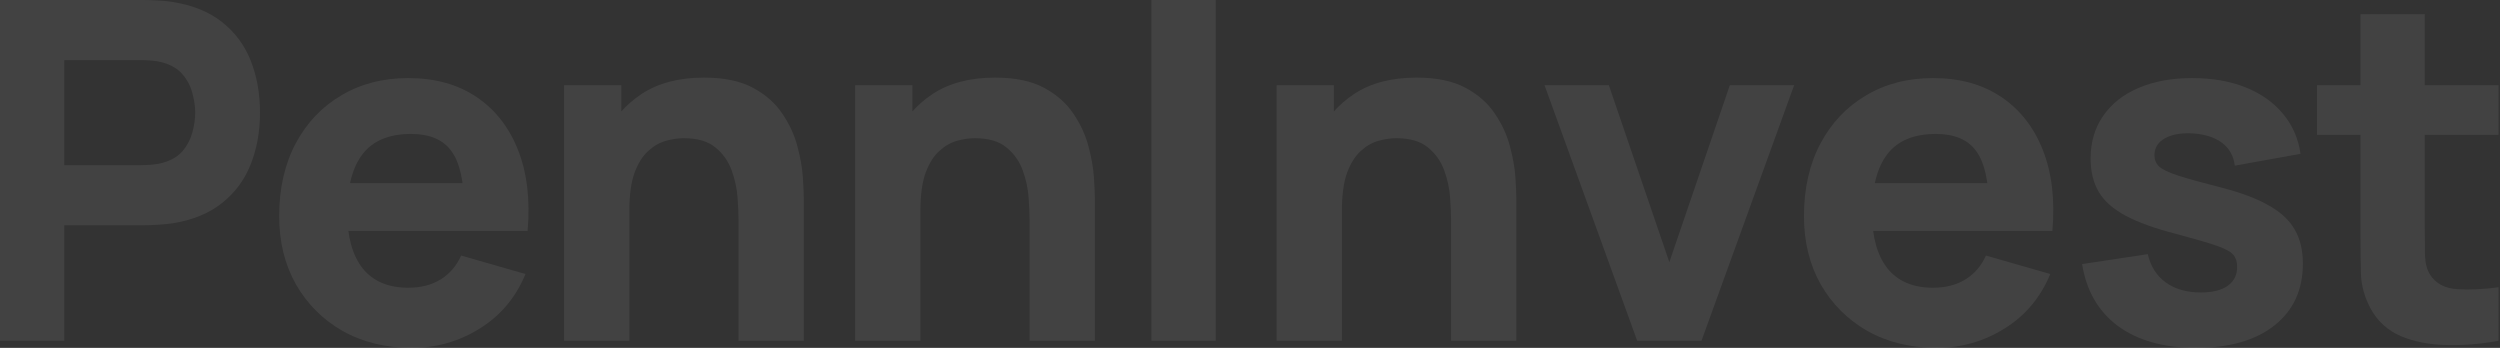 <?xml version="1.0" encoding="UTF-8"?> <svg xmlns="http://www.w3.org/2000/svg" width="999" height="139" viewBox="0 0 999 139" fill="none"><rect x="0" y="0" width="999" height="139" fill="#333333" stroke="none"/><g opacity="0.3"><path d="M0 136.163V0H57.423C58.745 0 60.508 0.063 62.712 0.189C64.978 0.252 66.993 0.441 68.756 0.756C76.879 2.017 83.521 4.696 88.684 8.794C93.91 12.891 97.751 18.061 100.207 24.301C102.662 30.479 103.89 37.382 103.89 45.01C103.89 52.637 102.631 59.571 100.112 65.812C97.656 71.99 93.816 77.128 88.59 81.225C83.427 85.323 76.816 88.002 68.756 89.263C66.993 89.515 64.978 89.704 62.712 89.83C60.445 89.956 58.682 90.019 57.423 90.019H25.689V136.163H0ZM25.689 66.001H56.289C57.612 66.001 59.06 65.938 60.634 65.812C62.208 65.686 63.656 65.434 64.978 65.056C68.441 64.11 71.117 62.534 73.006 60.328C74.895 58.059 76.186 55.569 76.879 52.858C77.634 50.084 78.012 47.468 78.012 45.01C78.012 42.551 77.634 39.966 76.879 37.256C76.186 34.482 74.895 31.992 73.006 29.786C71.117 27.516 68.441 25.909 64.978 24.963C63.656 24.585 62.208 24.333 60.634 24.207C59.06 24.081 57.612 24.018 56.289 24.018H25.689V66.001Z" fill="white" fill-opacity="0.25"></path><path d="M164.642 139C154.19 139 144.966 136.762 136.969 132.286C129.036 127.748 122.803 121.538 118.269 113.659C113.799 105.716 111.564 96.638 111.564 86.426C111.564 75.268 113.767 65.56 118.175 57.302C122.582 49.044 128.658 42.646 136.403 38.107C144.147 33.505 153.057 31.204 163.131 31.204C173.835 31.204 182.933 33.726 190.425 38.769C197.918 43.812 203.459 50.904 207.048 60.044C210.637 69.185 211.896 79.933 210.826 92.288H185.42V82.833C185.42 72.431 183.751 64.961 180.414 60.422C177.14 55.821 171.757 53.52 164.264 53.52C155.512 53.52 149.058 56.199 144.903 61.557C140.81 66.852 138.764 74.701 138.764 85.102C138.764 94.621 140.81 101.996 144.903 107.229C149.058 112.398 155.134 114.982 163.131 114.982C168.168 114.982 172.481 113.879 176.07 111.673C179.659 109.466 182.398 106.283 184.286 102.122L209.976 109.498C206.135 118.828 200.059 126.077 191.748 131.246C183.499 136.415 174.464 139 164.642 139ZM130.83 92.288V73.188H198.453V92.288H130.83Z" fill="white" fill-opacity="0.25"></path><path d="M295.118 136.163V87.939C295.118 85.606 294.992 82.644 294.74 79.05C294.488 75.394 293.701 71.738 292.379 68.082C291.057 64.425 288.885 61.368 285.862 58.91C282.903 56.451 278.685 55.222 273.207 55.222C271.003 55.222 268.642 55.569 266.123 56.262C263.605 56.955 261.244 58.311 259.04 60.328C256.836 62.282 255.01 65.182 253.562 69.027C252.177 72.873 251.484 77.979 251.484 84.346L236.751 77.348C236.751 69.279 238.388 61.715 241.662 54.654C244.936 47.594 249.847 41.889 256.395 37.539C263.007 33.19 271.318 31.015 281.329 31.015C289.325 31.015 295.842 32.37 300.879 35.081C305.916 37.792 309.82 41.227 312.59 45.388C315.424 49.548 317.439 53.898 318.635 58.437C319.831 62.913 320.555 67.01 320.807 70.729C321.059 74.448 321.185 77.159 321.185 78.861V136.163H295.118ZM225.417 136.163V34.041H248.273V67.892H251.484V136.163H225.417Z" fill="white" fill-opacity="0.25"></path><path d="M411.426 136.163V87.939C411.426 85.606 411.3 82.644 411.048 79.05C410.796 75.394 410.009 71.738 408.687 68.082C407.365 64.425 405.193 61.368 402.17 58.91C399.211 56.451 394.993 55.222 389.515 55.222C387.311 55.222 384.95 55.569 382.431 56.262C379.913 56.955 377.552 58.311 375.348 60.328C373.144 62.282 371.318 65.182 369.87 69.027C368.485 72.873 367.792 77.979 367.792 84.346L353.059 77.348C353.059 69.279 354.696 61.715 357.97 54.654C361.244 47.594 366.155 41.889 372.703 37.539C379.315 33.19 387.626 31.015 397.637 31.015C405.633 31.015 412.15 32.37 417.187 35.081C422.224 37.792 426.128 41.227 428.898 45.388C431.732 49.548 433.747 53.898 434.943 58.437C436.139 62.913 436.863 67.01 437.115 70.729C437.367 74.448 437.493 77.159 437.493 78.861V136.163H411.426ZM341.725 136.163V34.041H364.581V67.892H367.792V136.163H341.725Z" fill="white" fill-opacity="0.25"></path><path d="M460.111 136.163V0H485.8V136.163H460.111Z" fill="white" fill-opacity="0.25"></path><path d="M579.849 136.163V87.939C579.849 85.606 579.723 82.644 579.471 79.05C579.219 75.394 578.432 71.738 577.11 68.082C575.788 64.425 573.615 61.368 570.593 58.91C567.634 56.451 563.415 55.222 557.937 55.222C555.734 55.222 553.372 55.569 550.854 56.262C548.335 56.955 545.974 58.311 543.771 60.328C541.567 62.282 539.741 65.182 538.293 69.027C536.908 72.873 536.215 77.979 536.215 84.346L521.481 77.348C521.481 69.279 523.119 61.715 526.393 54.654C529.667 47.594 534.578 41.889 541.126 37.539C547.737 33.19 556.048 31.015 566.06 31.015C574.056 31.015 580.573 32.37 585.61 35.081C590.647 37.792 594.551 41.227 597.321 45.388C600.154 49.548 602.169 53.898 603.366 58.437C604.562 62.913 605.286 67.01 605.538 70.729C605.79 74.448 605.916 77.159 605.916 78.861V136.163H579.849ZM510.148 136.163V34.041H533.004V67.892H536.215V136.163H510.148Z" fill="white" fill-opacity="0.25"></path><path d="M654.223 136.163L617.2 34.041H642.889L667.067 104.77L691.245 34.041H716.935L679.912 136.163H654.223Z" fill="white" fill-opacity="0.25"></path><path d="M773.947 139C763.495 139 754.271 136.762 746.275 132.286C738.341 127.748 732.108 121.538 727.574 113.659C723.104 105.716 720.869 96.638 720.869 86.426C720.869 75.268 723.073 65.56 727.48 57.302C731.887 49.044 737.963 42.646 745.708 38.107C753.452 33.505 762.362 31.204 772.436 31.204C783.14 31.204 792.238 33.726 799.731 38.769C807.223 43.812 812.764 50.904 816.353 60.044C819.942 69.185 821.201 79.933 820.131 92.288H794.725V82.833C794.725 72.431 793.057 64.961 789.72 60.422C786.445 55.821 781.062 53.52 773.569 53.52C764.817 53.52 758.364 56.199 754.208 61.557C750.115 66.852 748.069 74.701 748.069 85.102C748.069 94.621 750.115 101.996 754.208 107.229C758.364 112.398 764.44 114.982 772.436 114.982C777.473 114.982 781.786 113.879 785.375 111.673C788.964 109.466 791.703 106.283 793.592 102.122L819.281 109.498C815.44 118.828 809.364 126.077 801.053 131.246C792.805 136.415 783.769 139 773.947 139ZM740.136 92.288V73.188H807.759V92.288H740.136Z" fill="white" fill-opacity="0.25"></path><path d="M877.534 139C864.69 139 854.301 136.1 846.368 130.301C838.497 124.438 833.712 116.18 832.012 105.527L858.268 101.555C859.338 106.346 861.699 110.097 865.351 112.807C869.066 115.518 873.757 116.873 879.423 116.873C884.083 116.873 887.672 115.991 890.19 114.226C892.709 112.398 893.968 109.876 893.968 106.661C893.968 104.644 893.464 103.037 892.457 101.839C891.449 100.578 889.183 99.349 885.657 98.151C882.194 96.953 876.779 95.377 869.412 93.423C861.101 91.28 854.458 88.884 849.484 86.237C844.51 83.589 840.921 80.437 838.717 76.781C836.514 73.062 835.412 68.586 835.412 63.354C835.412 56.798 837.08 51.124 840.417 46.333C843.754 41.479 848.445 37.76 854.49 35.175C860.597 32.528 867.775 31.204 876.023 31.204C884.02 31.204 891.103 32.433 897.274 34.892C903.444 37.35 908.418 40.849 912.196 45.388C916.037 49.926 918.398 55.285 919.279 61.463L893.023 66.191C892.583 62.408 890.946 59.414 888.112 57.208C885.279 55.001 881.438 53.709 876.59 53.331C871.868 53.015 868.058 53.646 865.162 55.222C862.329 56.798 860.912 59.067 860.912 62.03C860.912 63.795 861.51 65.276 862.707 66.474C863.966 67.672 866.516 68.901 870.357 70.162C874.26 71.423 880.179 73.062 888.112 75.079C895.857 77.096 902.059 79.46 906.718 82.171C911.44 84.818 914.872 88.033 917.013 91.816C919.153 95.535 920.224 100.042 920.224 105.337C920.224 115.802 916.446 124.028 908.89 130.017C901.335 136.006 890.883 139 877.534 139Z" fill="white" fill-opacity="0.25"></path><path d="M998.401 136.163C991.349 137.487 984.423 138.054 977.623 137.865C970.886 137.739 964.841 136.573 959.489 134.367C954.2 132.097 950.171 128.473 947.4 123.493C944.882 118.828 943.56 114.1 943.434 109.309C943.308 104.455 943.245 98.971 943.245 92.856V5.673H968.934V91.343C968.934 95.314 968.966 98.907 969.028 102.122C969.154 105.274 969.815 107.796 971.012 109.687C973.278 113.28 976.899 115.234 981.873 115.55C986.847 115.865 992.356 115.613 998.401 114.793V136.163ZM925.867 53.898V34.041H998.401V53.898H925.867Z" fill="white" fill-opacity="0.25"></path></g></svg> 